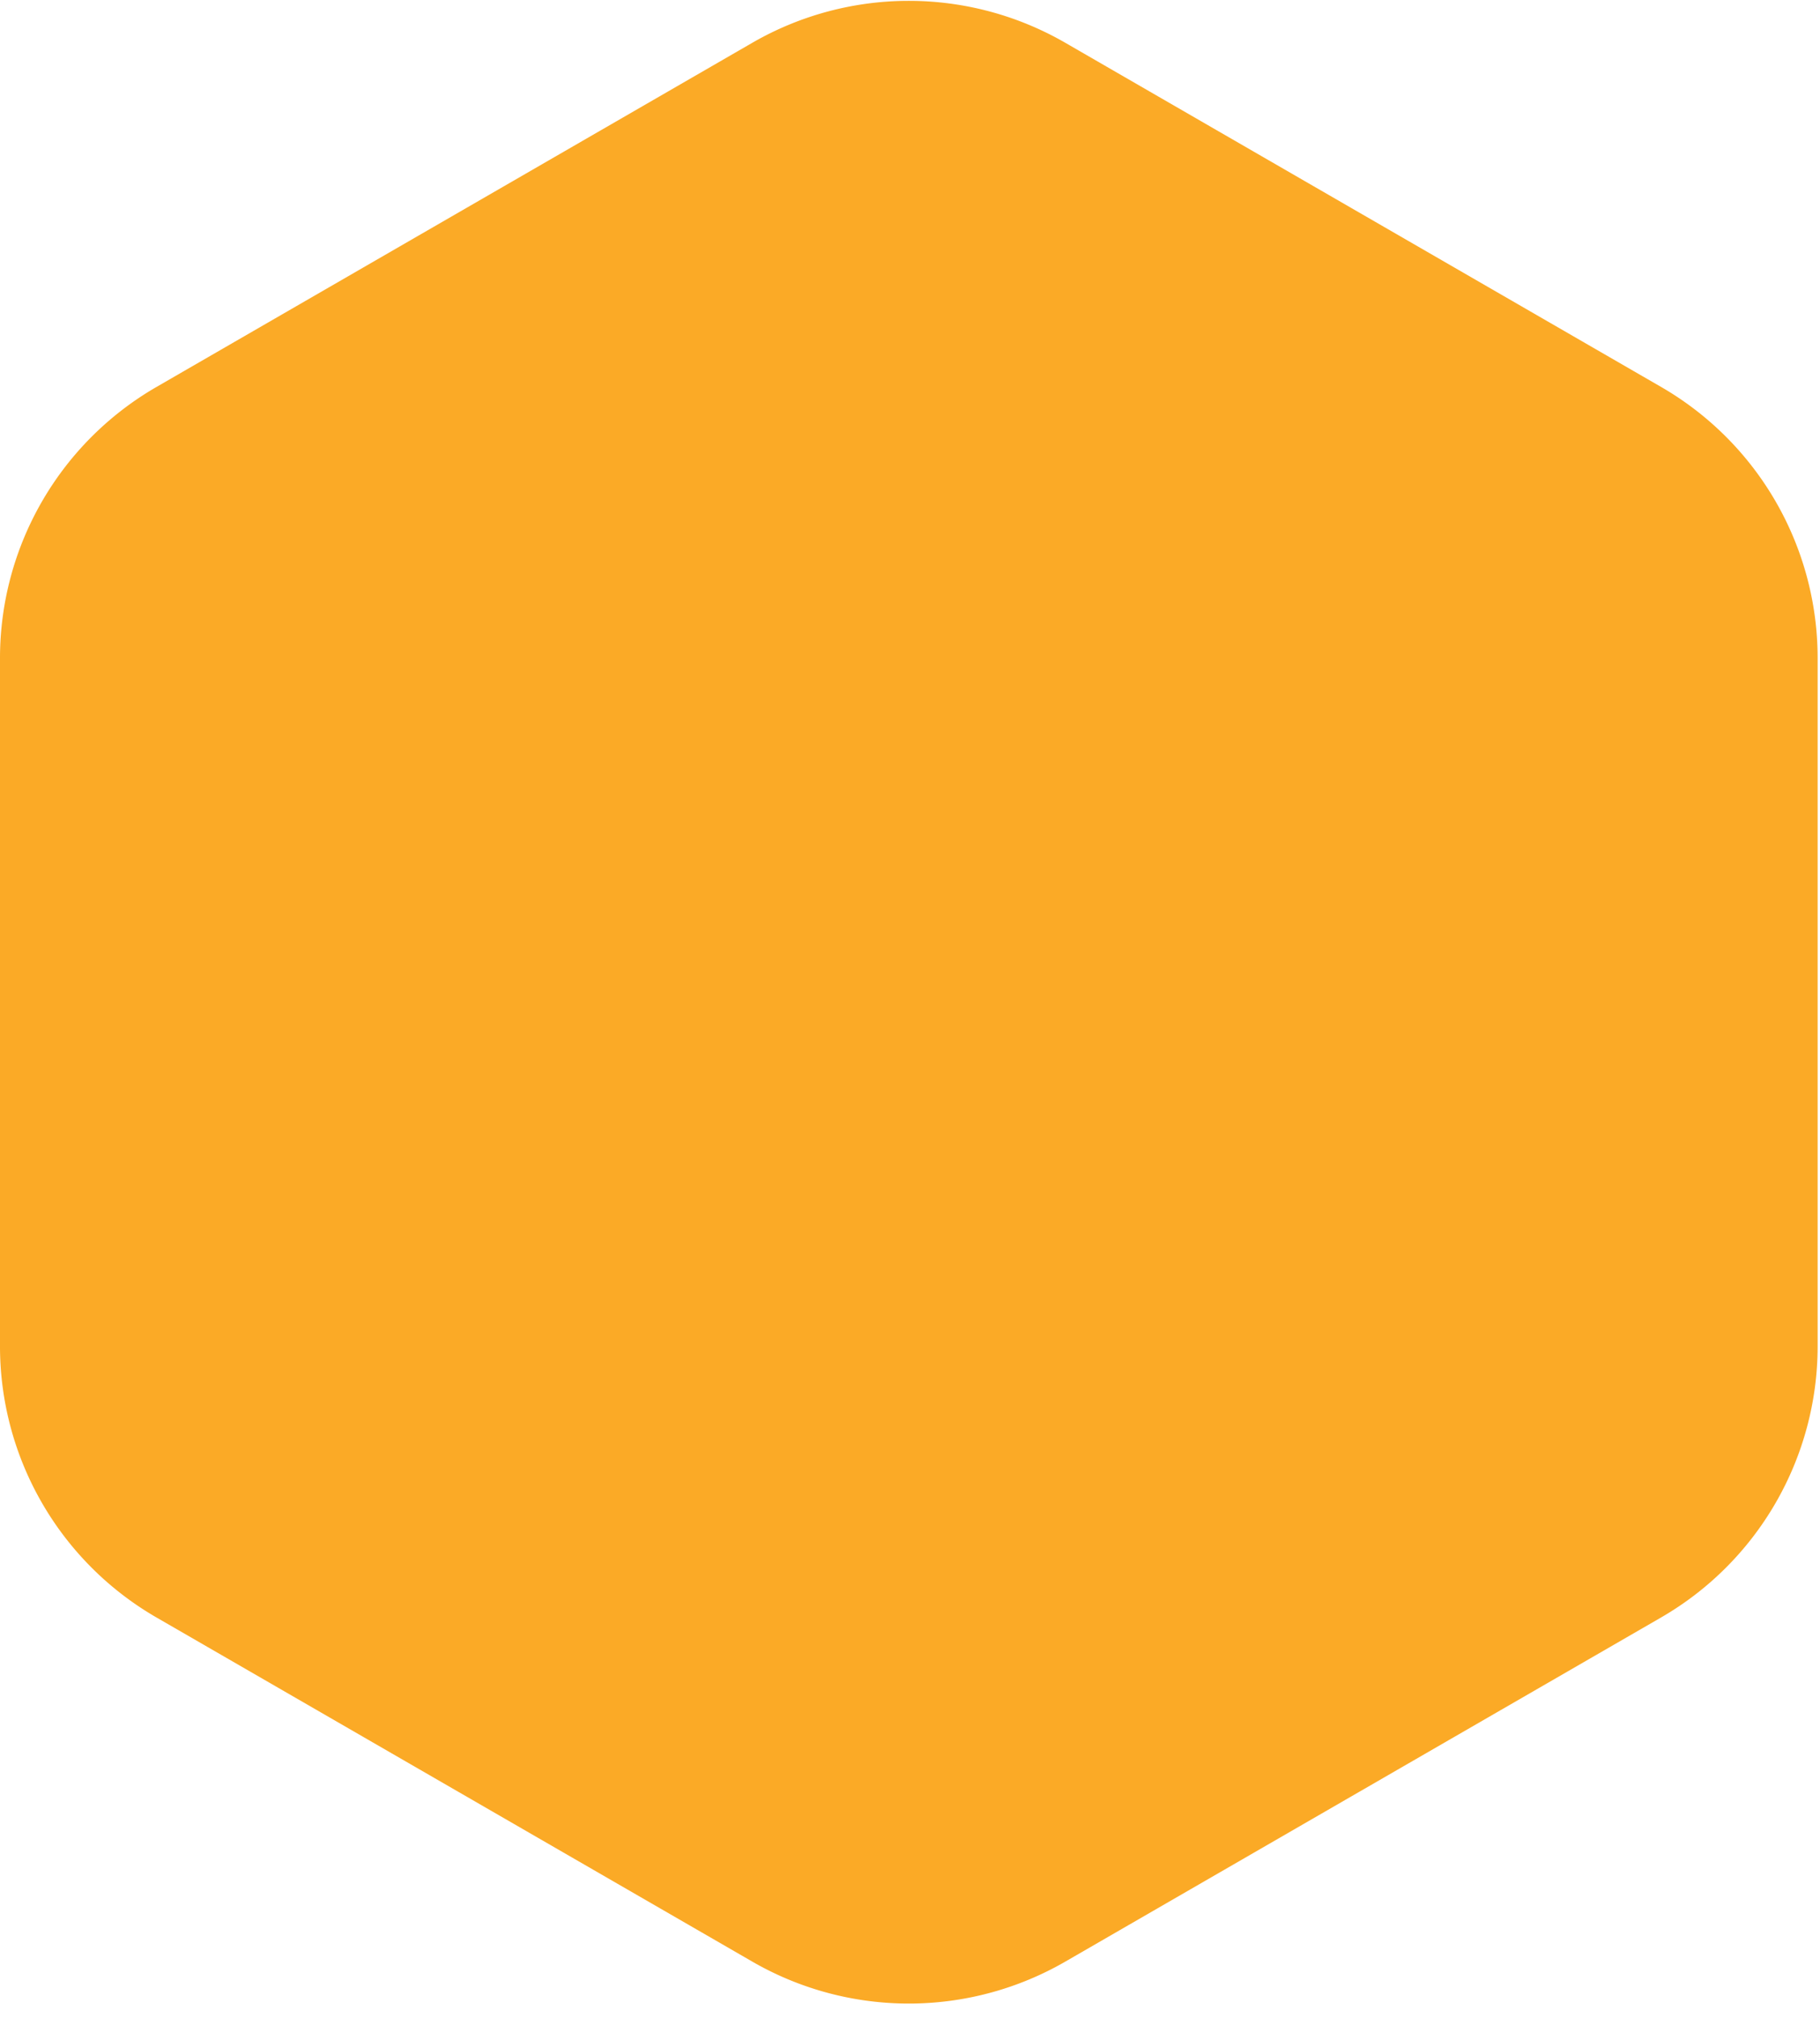 <svg xmlns="http://www.w3.org/2000/svg" width="120" height="133" fill="none"><path fill="#FBAA26" d="M0 43.379v45.356a20.64 20.64 0 0 0 10.322 17.877L49.6 129.29a20.64 20.64 0 0 0 20.643 0l39.279-22.681a20.65 20.65 0 0 0 10.322-17.877V43.38a20.64 20.64 0 0 0-10.322-17.877L70.243 2.822a20.64 20.64 0 0 0-20.643 0l-39.278 22.68A20.64 20.64 0 0 0 0 43.38"/></svg>
